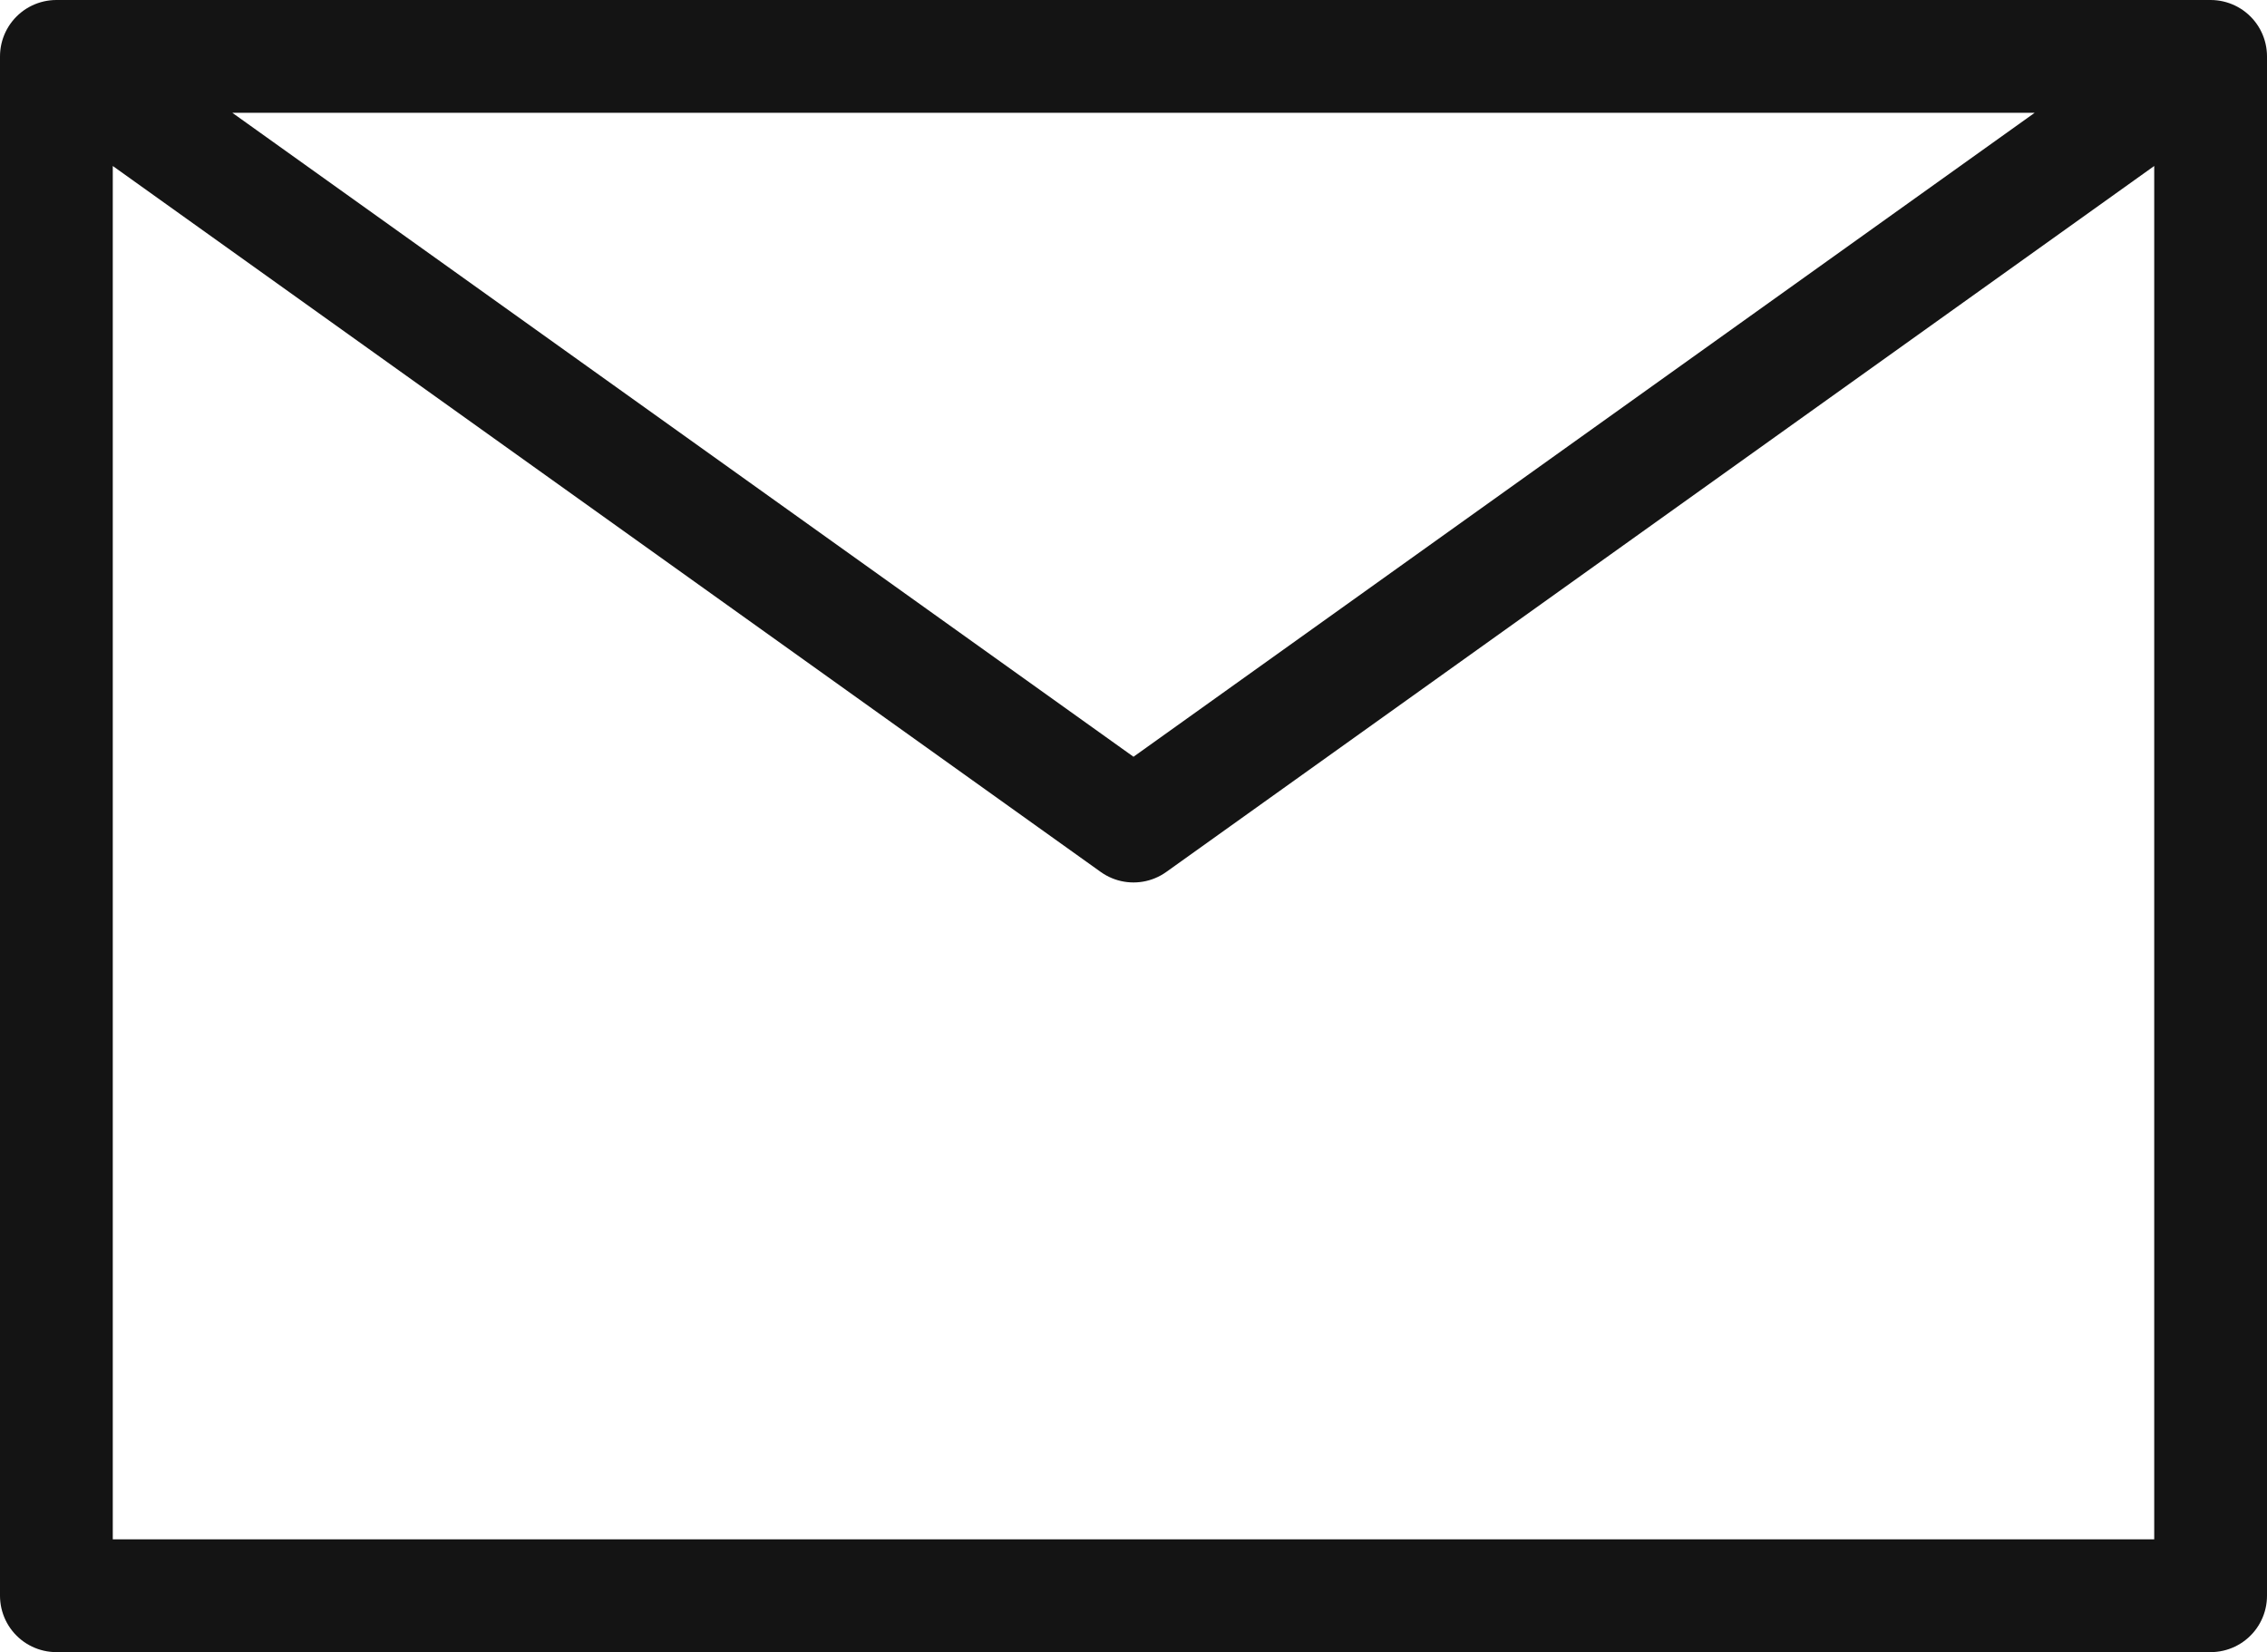 <?xml version="1.0" encoding="UTF-8"?> <svg xmlns="http://www.w3.org/2000/svg" width="402" height="293" viewBox="0 0 402 293" fill="none"> <path d="M10 10L201 146.5L392 10M10 283H392V10H10V283Z" stroke="#141414" stroke-width="20" stroke-linecap="round" stroke-linejoin="round"></path> </svg> 
